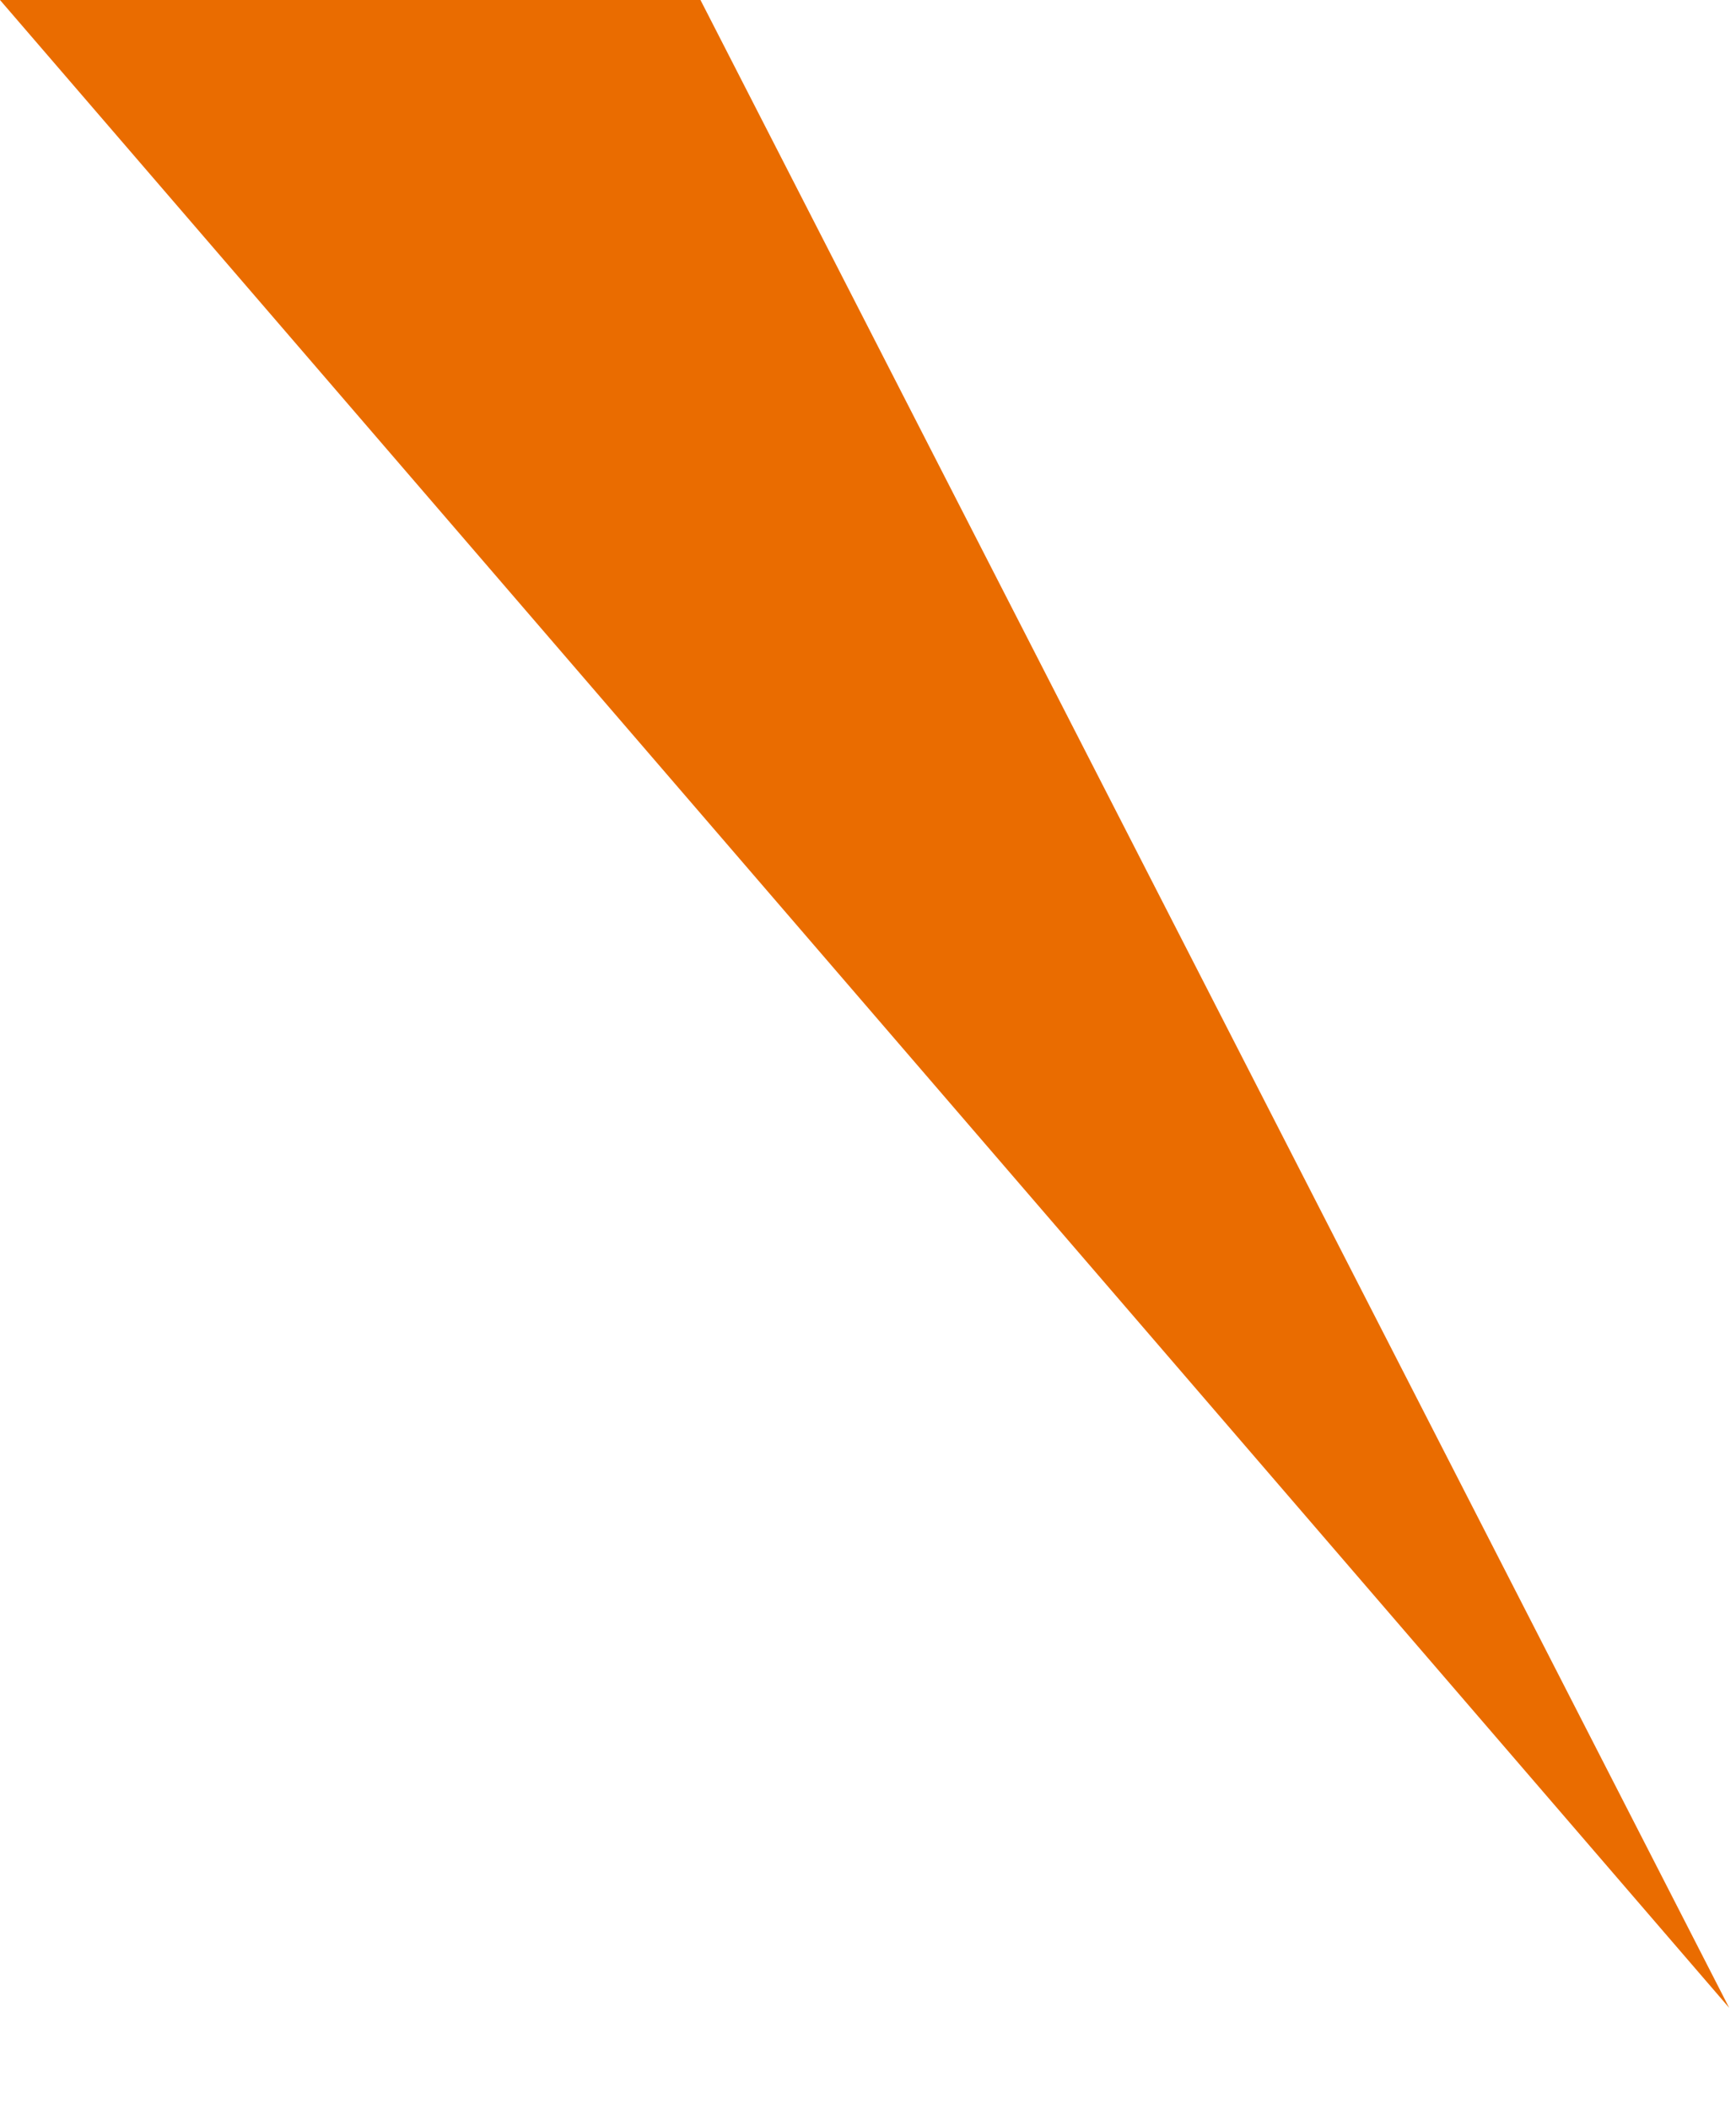 <?xml version="1.0" encoding="utf-8"?>
<svg xmlns="http://www.w3.org/2000/svg" fill="none" height="100%" overflow="visible" preserveAspectRatio="none" style="display: block;" viewBox="0 0 14 17" width="100%">
<path clip-rule="evenodd" d="M5.649 0L13.945 16.186L0 0H5.649Z" fill="#EA6C00" fill-rule="evenodd" id="Vector"/>
</svg>